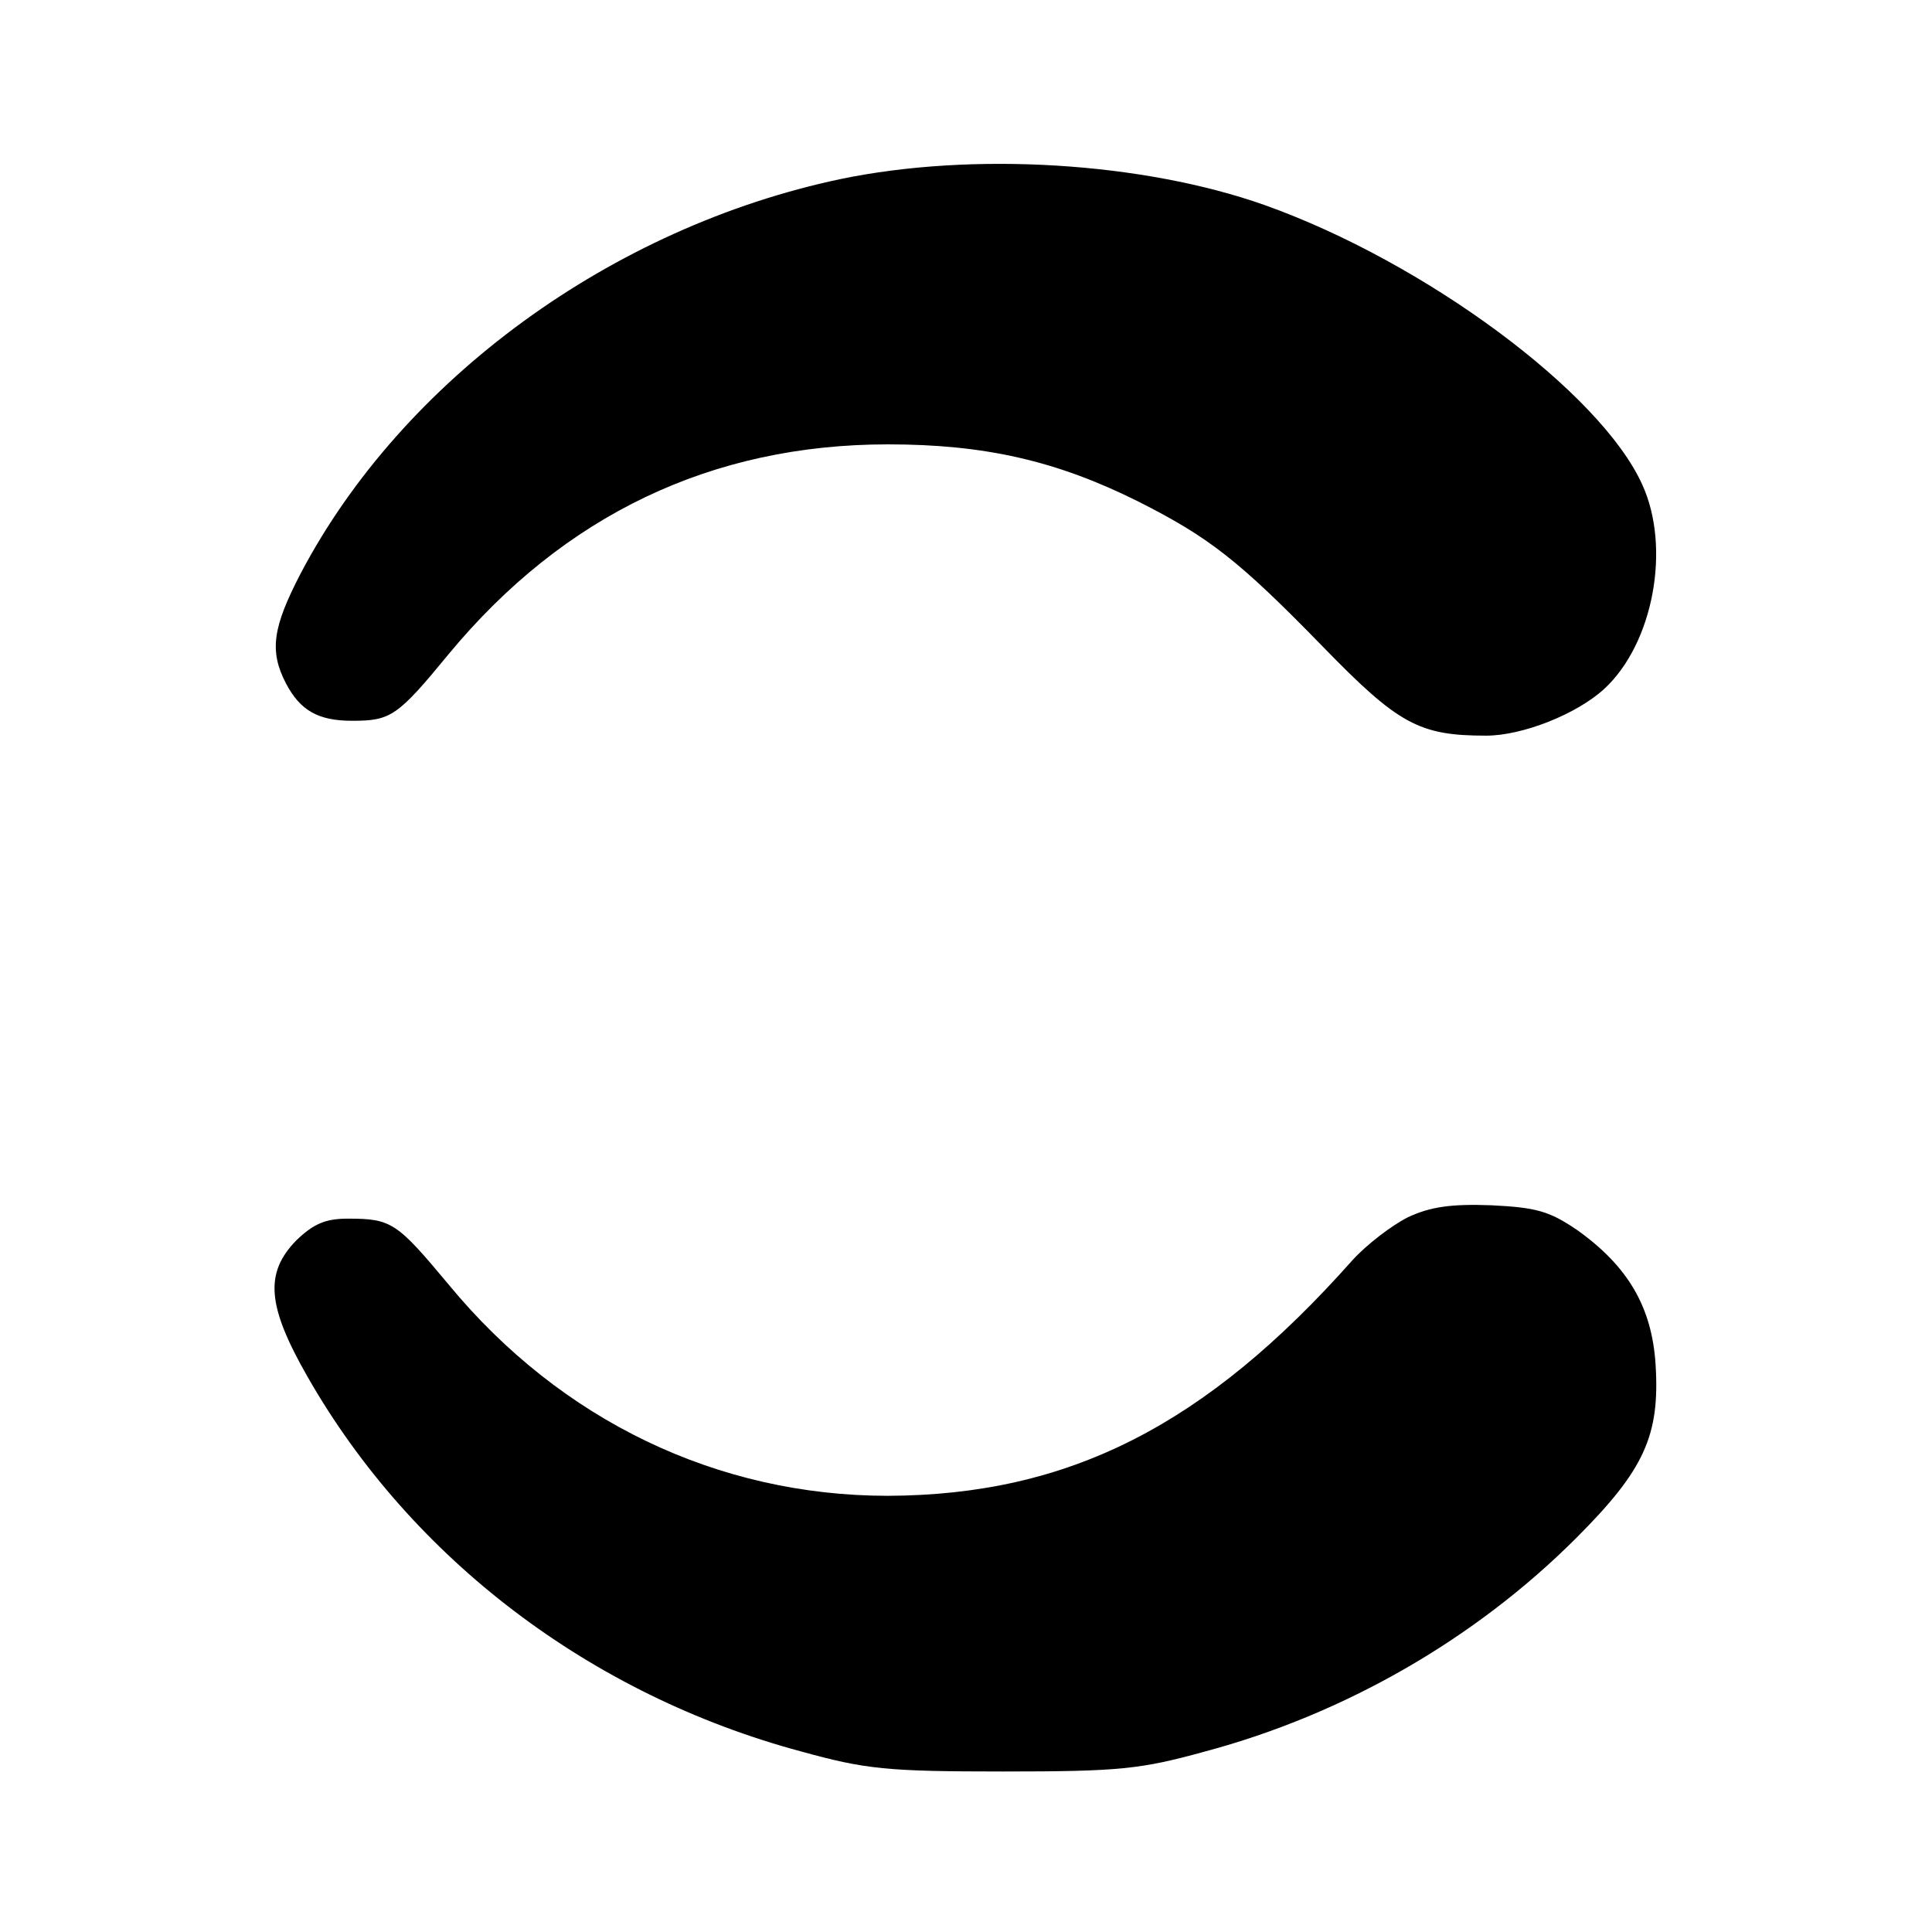 <?xml version="1.0" standalone="no"?>
<!DOCTYPE svg PUBLIC "-//W3C//DTD SVG 20010904//EN"
 "http://www.w3.org/TR/2001/REC-SVG-20010904/DTD/svg10.dtd">
<svg version="1.0" xmlns="http://www.w3.org/2000/svg"
 width="260pt" height="260pt" viewBox="0 0 260 260"
 preserveAspectRatio="xMidYMid meet">
<g transform="translate(0,260) scale(0.1,-0.1)"
fill="#000000" stroke="none">
<path d="M1131 2359 c-308 -65 -589 -270 -726 -530 -38 -73 -43 -105 -20 -149
19 -36 43 -50 89 -50 52 0 61 6 130 90 155 187 354 282 591 282 130 0 227 -22
337 -77 95 -48 135 -79 248 -195 102 -105 130 -120 220 -120 49 0 122 29 159
63 66 61 90 190 51 275 -56 124 -292 299 -508 376 -164 58 -393 72 -571 35z"/>
<path d="M1895 962 c-22 -11 -56 -37 -75 -58 -198 -223 -382 -316 -625 -317
-229 0 -440 101 -591 284 -70 84 -77 89 -136 89 -30 0 -46 -7 -69 -29 -43 -44
-40 -88 15 -184 140 -245 381 -428 664 -504 87 -24 115 -27 272 -27 157 0 185
3 272 27 187 50 363 151 499 287 92 92 113 138 107 234 -5 77 -37 132 -106
181 -37 25 -54 30 -115 33 -54 2 -82 -2 -112 -16z"/>
</g>
</svg>
